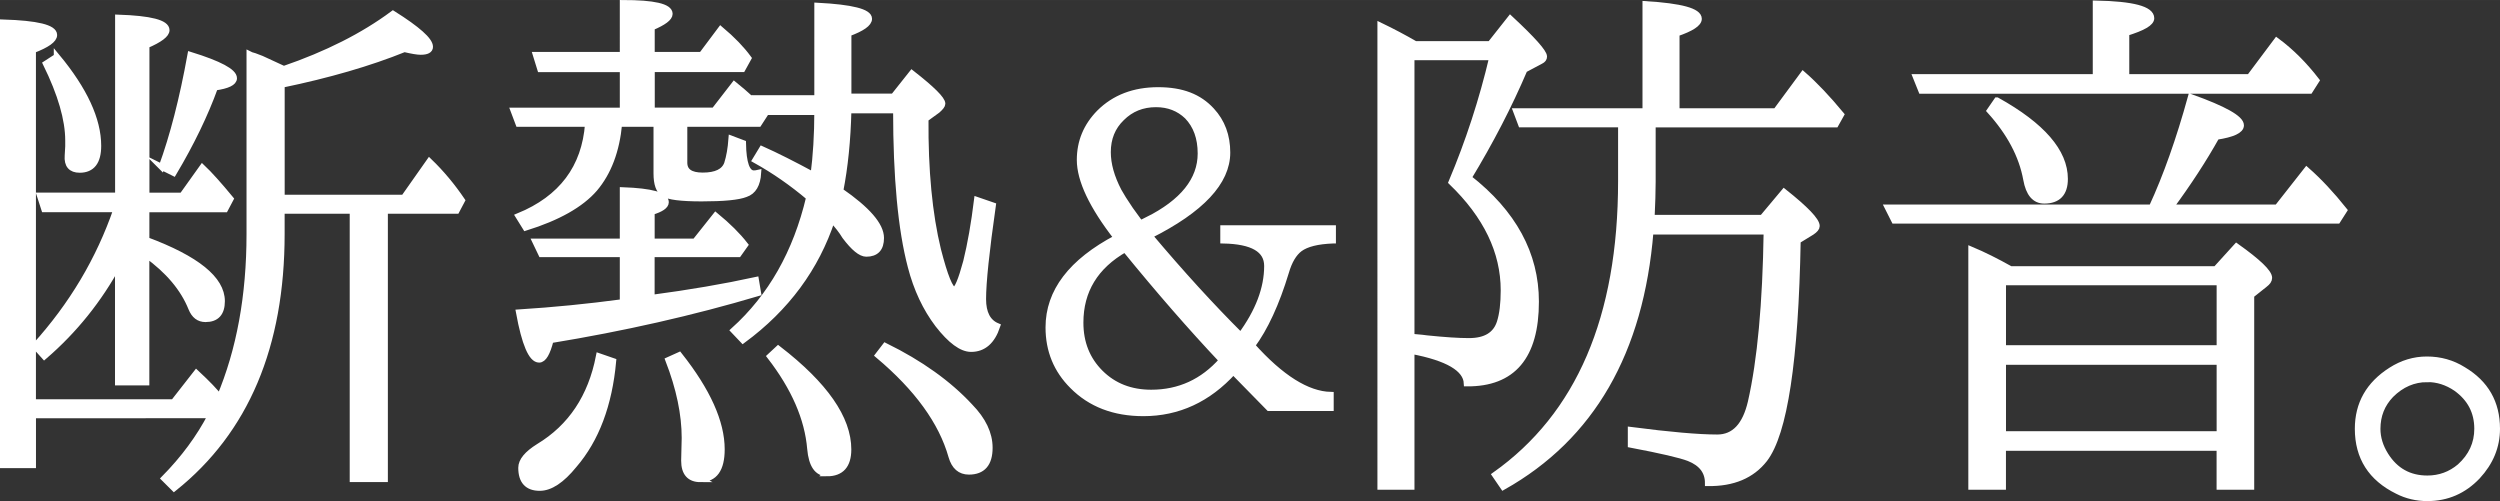 <?xml version="1.0" encoding="UTF-8"?><svg id="b" xmlns="http://www.w3.org/2000/svg" width="182.13mm" height="36.51mm" viewBox="0 0 516.29 103.49"><rect x="0" y="0" width="516.29" height="103.49" fill="#333333" stroke="none"/><defs><style>.d{fill:#fff;stroke:#fff;stroke-miterlimit:10;stroke-width:1.26px;}</style></defs><g id="c"><path class="d" d="M6.8,85.76v10.28H.63V4.65c7.03.22,10.54,1.08,10.54,2.57,0,.97-1.46,2.01-4.38,3.13v72.73h29.05l4.71-6.03c2.32,2.16,3.93,3.84,4.82,5.03,4.11-9.76,6.17-21,6.17-33.74V11.25c.15.08.49.19,1.01.33.75.3,1.23.49,1.46.56.15.08,1.68.78,4.6,2.12,8.9-3.05,16.42-6.85,22.55-11.4,5.08,3.2,7.63,5.47,7.63,6.81,0,.67-.64,1.01-1.91,1.01-.67,0-1.79-.19-3.37-.56-7.18,2.9-15.63,5.36-25.35,7.37v23.35h25.24l5.27-7.49c2.47,2.38,4.71,5.07,6.73,8.04l-1.12,2.12h-14.81v55.41h-6.62v-55.41h-14.7v4.8c0,23.16-7.4,40.67-22.21,52.51l-2.02-2.01c4.04-4.1,7.25-8.45,9.65-13.07H6.8ZM24.41,54.59c-3.96,7.3-9.05,13.63-15.26,18.99l-1.91-2.12c7.63-8.42,13.24-17.84,16.83-28.27h-14.92l-.9-2.79h16.15V3.65c6.66.22,9.98,1.08,9.98,2.57,0,.89-1.38,1.94-4.15,3.13v31.06h7.4l4.15-5.81c1.42,1.34,3.37,3.5,5.83,6.48l-1.12,2.12h-16.27v6.37c10.39,3.87,15.59,8.08,15.59,12.62,0,2.46-1.12,3.69-3.37,3.69-1.35,0-2.32-.74-2.92-2.23-1.65-4.1-4.75-7.78-9.31-11.06v26.37h-5.83v-24.35ZM11.74,11.69c5.68,6.85,8.53,13,8.53,18.43,0,3.28-1.27,4.92-3.81,4.92-1.79,0-2.62-.97-2.47-2.9l.11-1.9v-1.23c0-4.32-1.53-9.61-4.6-15.86l2.24-1.45ZM33.39,34.48c2.32-6.33,4.3-14.04,5.95-23.13,5.98,1.86,8.97,3.46,8.97,4.8,0,.89-1.31,1.53-3.93,1.9-2.02,5.59-4.86,11.47-8.53,17.65l-2.47-1.23Z"/><path class="d" d="M157.46,23.09l.45.56-1.23,1.9h-15.37v8.04c0,1.79,1.27,2.68,3.81,2.68,2.77,0,4.45-.82,5.05-2.46.45-1.41.75-3.13.9-5.14l2.36.89c.07,4.17.82,6.26,2.24,6.26.3,0,.6-.04.9-.11-.15,2.38-1.01,3.84-2.58,4.36-1.5.6-4.53.89-9.09.89-4.26,0-6.88-.33-7.85-1-.97-.6-1.46-1.97-1.46-4.13v-10.28h-7.74c-.52,5.59-2.21,10.05-5.05,13.41-2.84,3.28-7.59,5.96-14.25,8.04l-1.46-2.35c8.9-3.65,13.69-10.02,14.36-19.1h-14.36l-1.01-2.68h22.55v-8.6h-17.05l-.9-2.91h17.95V.63c6.43,0,9.65.75,9.65,2.23,0,.82-1.23,1.75-3.7,2.79v5.7h10.32l3.93-5.25c2.39,2.01,4.3,3.99,5.72,5.92l-1.23,2.23h-18.73v8.6h12.9l4.15-5.36c1.2.97,2.28,1.9,3.25,2.79h13.91V1.19c7.1.37,10.66,1.27,10.66,2.68,0,.97-1.42,1.97-4.26,3.02v13.07h9.31l3.81-4.8c4.19,3.28,6.28,5.36,6.28,6.26,0,.3-.34.75-1.01,1.34l-2.47,1.79c-.08,10.65.79,19.66,2.58,27.04,1.42,5.51,2.54,8.27,3.37,8.27.6,0,1.42-1.94,2.47-5.81.9-3.65,1.64-7.89,2.24-12.74l3.25,1.12c-1.35,9.46-2.02,15.9-2.02,19.33,0,2.9.97,4.77,2.92,5.59-1.05,3.13-2.84,4.69-5.38,4.69-1.95,0-4.23-1.68-6.84-5.03-2.54-3.35-4.41-7.33-5.61-11.95-2.02-7.67-3.03-18.43-3.03-32.29h-9.87c-.15,6.18-.71,11.73-1.68,16.65,5.61,3.87,8.41,7.11,8.41,9.72,0,2.16-1.01,3.24-3.03,3.24-1.12,0-2.58-1.19-4.38-3.58-.67-1.12-1.57-2.27-2.69-3.46-3.29,9.98-9.42,18.29-18.4,24.91l-1.91-2.01c7.7-6.93,12.9-16.09,15.59-27.48-3.52-2.98-7.22-5.55-11.11-7.71l1.35-2.23c2.99,1.34,6.54,3.13,10.66,5.36.52-4.02.79-8.38.79-13.07h-11.33ZM128.63,62.41v-9.94h-16.83l-1.23-2.57h18.06v-10.61c5.91.22,8.86,1.04,8.86,2.46,0,.75-.97,1.42-2.92,2.01v6.14h8.97l4.26-5.36c2.54,2.09,4.56,4.1,6.06,6.03l-1.35,1.9h-17.95v9.05c7.85-1.04,15.03-2.27,21.54-3.69l.45,2.68c-13.54,4.02-27.82,7.26-42.85,9.72-.67,2.68-1.46,4.02-2.36,4.02-1.57,0-2.96-3.24-4.15-9.72,7.1-.45,14.25-1.15,21.43-2.12ZM111.47,100.73c-2.54,0-3.81-1.38-3.81-4.13,0-1.42,1.2-2.87,3.59-4.36,6.66-4.02,10.81-10.24,12.45-18.66l2.92,1.01c-.82,9.01-3.52,16.16-8.08,21.45-2.54,3.13-4.9,4.69-7.07,4.69ZM144.67,98.94c-2.24,0-3.37-1.27-3.37-3.8l.11-4.69c0-4.92-1.12-10.28-3.37-16.09l2.24-1.01c5.83,7.37,8.75,13.85,8.75,19.44,0,4.09-1.46,6.14-4.38,6.14ZM170.81,97.72c-2.02,0-3.18-1.68-3.48-5.03-.52-6.26-3.29-12.62-8.3-19.1l1.68-1.56c9.65,7.45,14.47,14.38,14.47,20.78,0,3.28-1.46,4.92-4.38,4.92ZM200.09,97.38c-1.79,0-2.99-1.04-3.59-3.13-2.02-7.15-7.07-14.11-15.14-20.89l1.46-1.9c7.25,3.57,13.09,7.75,17.5,12.51,2.69,2.76,4.04,5.59,4.04,8.49,0,3.28-1.42,4.92-4.26,4.92Z"/><path class="d" d="M275.25,49.65c-3.17.12-5.44.69-6.82,1.7-1.26.95-2.21,2.56-2.87,4.83-1.97,6.5-4.31,11.56-7,15.19,5.98,6.67,11.4,10.07,16.24,10.19v2.68h-12.74l-7.36-7.51c-5.21,5.72-11.4,8.58-18.58,8.58-6.04,0-10.92-1.88-14.63-5.63-3.29-3.28-4.94-7.3-4.94-12.07,0-7.39,4.7-13.55,14.09-18.5-5.09-6.55-7.63-11.92-7.63-16.09,0-3.75,1.35-7,4.04-9.74,3.11-3.1,7.15-4.65,12.12-4.65s8.47,1.4,11.04,4.2c2.15,2.32,3.23,5.21,3.23,8.67,0,6.08-5.35,11.8-16.06,17.16,6.58,7.81,12.86,14.69,18.85,20.65,3.65-4.95,5.47-9.74,5.47-14.39,0-3.4-3.02-5.15-9.06-5.27v-2.5h22.62v2.5ZM252.36,74.41c-6.4-6.79-13.07-14.45-20.01-22.97-6.16,3.52-9.24,8.58-9.24,15.19,0,4.17,1.38,7.63,4.13,10.37,2.75,2.74,6.25,4.11,10.5,4.11,5.8,0,10.68-2.23,14.63-6.7ZM236.93,45.45c7.36-3.69,11.04-8.28,11.04-13.76,0-3.22-.93-5.78-2.78-7.69-1.74-1.67-3.89-2.5-6.46-2.5-2.81,0-5.18.95-7.09,2.86-1.92,1.85-2.87,4.2-2.87,7.06,0,2.5.75,5.18,2.24,8.04.48.89,1.29,2.18,2.42,3.84.84,1.13,1.38,1.88,1.62,2.23.18.24.33.42.45.54l.09.09c.48-.18.93-.42,1.35-.71Z"/><path class="d" d="M291.48,72.47v28.04h-6.39V5.32c2.47,1.19,4.86,2.46,7.18,3.8h15.48l4.15-5.25c4.64,4.32,6.96,6.93,6.96,7.82,0,.37-.22.67-.67.89l-3.37,1.79c-3.14,7.37-6.99,14.82-11.55,22.34,9.27,7.23,13.91,15.75,13.91,25.58,0,11.32-4.75,16.94-14.25,16.87-.15-3.05-3.96-5.29-11.44-6.7ZM291.48,69.56c1.79.15,2.88.26,3.25.33,3.59.37,6.47.56,8.64.56,3.44,0,5.57-1.3,6.39-3.91.52-1.64.79-3.83.79-6.59,0-7.97-3.59-15.42-10.77-22.34,3.51-8.34,6.32-16.94,8.41-25.81h-16.71v57.76ZM334.78,25.66h-20.64l-1.01-2.68h26.7V.86c7.33.45,10.99,1.45,10.99,3.02,0,.97-1.53,1.97-4.6,3.02v16.09h20.53l5.61-7.6c2.39,2.09,5.01,4.84,7.85,8.27l-1.12,2.01h-37.8v11.84c0,2.01-.08,4.51-.22,7.49h22.88l4.49-5.36c4.49,3.57,6.73,5.92,6.73,7.04,0,.37-.34.78-1.01,1.23l-2.92,1.79c-.45,24.73-2.73,39.77-6.84,45.13-2.62,3.35-6.51,4.99-11.67,4.92,0-2.38-1.31-4.1-3.93-5.14-1.72-.67-5.72-1.6-12-2.79v-3.02c8,1.04,13.95,1.56,17.84,1.56,3.51,0,5.83-2.46,6.96-7.37,1.94-8.56,3.03-20.29,3.25-35.19h-24.01c-2.02,24.88-12.15,42.45-30.4,52.73l-1.68-2.46c17.35-12.29,26.03-32.51,26.03-60.66v-11.73Z"/><path class="d" d="M444.38,42.86c2.99-6.48,5.68-14.08,8.08-22.79,6.88,2.46,10.32,4.4,10.32,5.81,0,1.04-1.68,1.83-5.05,2.35-2.62,4.69-5.8,9.57-9.53,14.63h22.1l6.06-7.71c2.54,2.23,5.12,4.99,7.74,8.27l-1.35,2.12h-91.54l-1.35-2.68h54.52ZM432.82,15.94V.74c7.63.15,11.44,1.16,11.44,3.02,0,.97-1.72,1.97-5.16,3.02v9.16h25.46l5.61-7.49c2.92,2.16,5.65,4.88,8.19,8.16l-1.35,2.12h-80.21l-1.12-2.79h37.13ZM415.21,55.6h42.4l4.26-4.69c4.49,3.2,6.73,5.36,6.73,6.48,0,.45-.3.89-.9,1.34l-2.8,2.23v39.55h-6.51v-8.04h-44.76v8.04h-6.51v-48.93c2.47,1.04,5.16,2.38,8.08,4.02ZM412.4,20.74c9.35,5.21,14.02,10.61,14.02,16.2,0,2.98-1.42,4.47-4.26,4.47-1.95,0-3.18-1.45-3.7-4.36-.9-4.92-3.4-9.64-7.52-14.19l1.46-2.12ZM413.64,58.28v13.63h44.76v-13.63h-44.76ZM458.4,89.67v-14.97h-44.76v14.97h44.76Z"/><path class="d" d="M501.18,74.25c2.77,0,5.27.71,7.52,2.12,4.64,2.76,6.96,6.81,6.96,12.18,0,3.65-1.35,6.93-4.04,9.83-2.84,2.98-6.28,4.47-10.32,4.47-2.24,0-4.3-.49-6.17-1.45-5.46-2.68-8.19-6.97-8.19-12.85,0-5.14,2.28-9.16,6.84-12.07,2.32-1.49,4.79-2.23,7.4-2.23ZM501.29,78.28c-2.84,0-5.35,1.08-7.52,3.24-1.87,1.94-2.8,4.28-2.8,7.04,0,1.86.56,3.69,1.68,5.47,2.02,3.2,4.9,4.8,8.64,4.8,2.54,0,4.79-.82,6.73-2.46,2.39-2.16,3.59-4.77,3.59-7.82,0-3.5-1.46-6.29-4.38-8.38-1.87-1.27-3.85-1.9-5.95-1.9Z"/></g></svg>